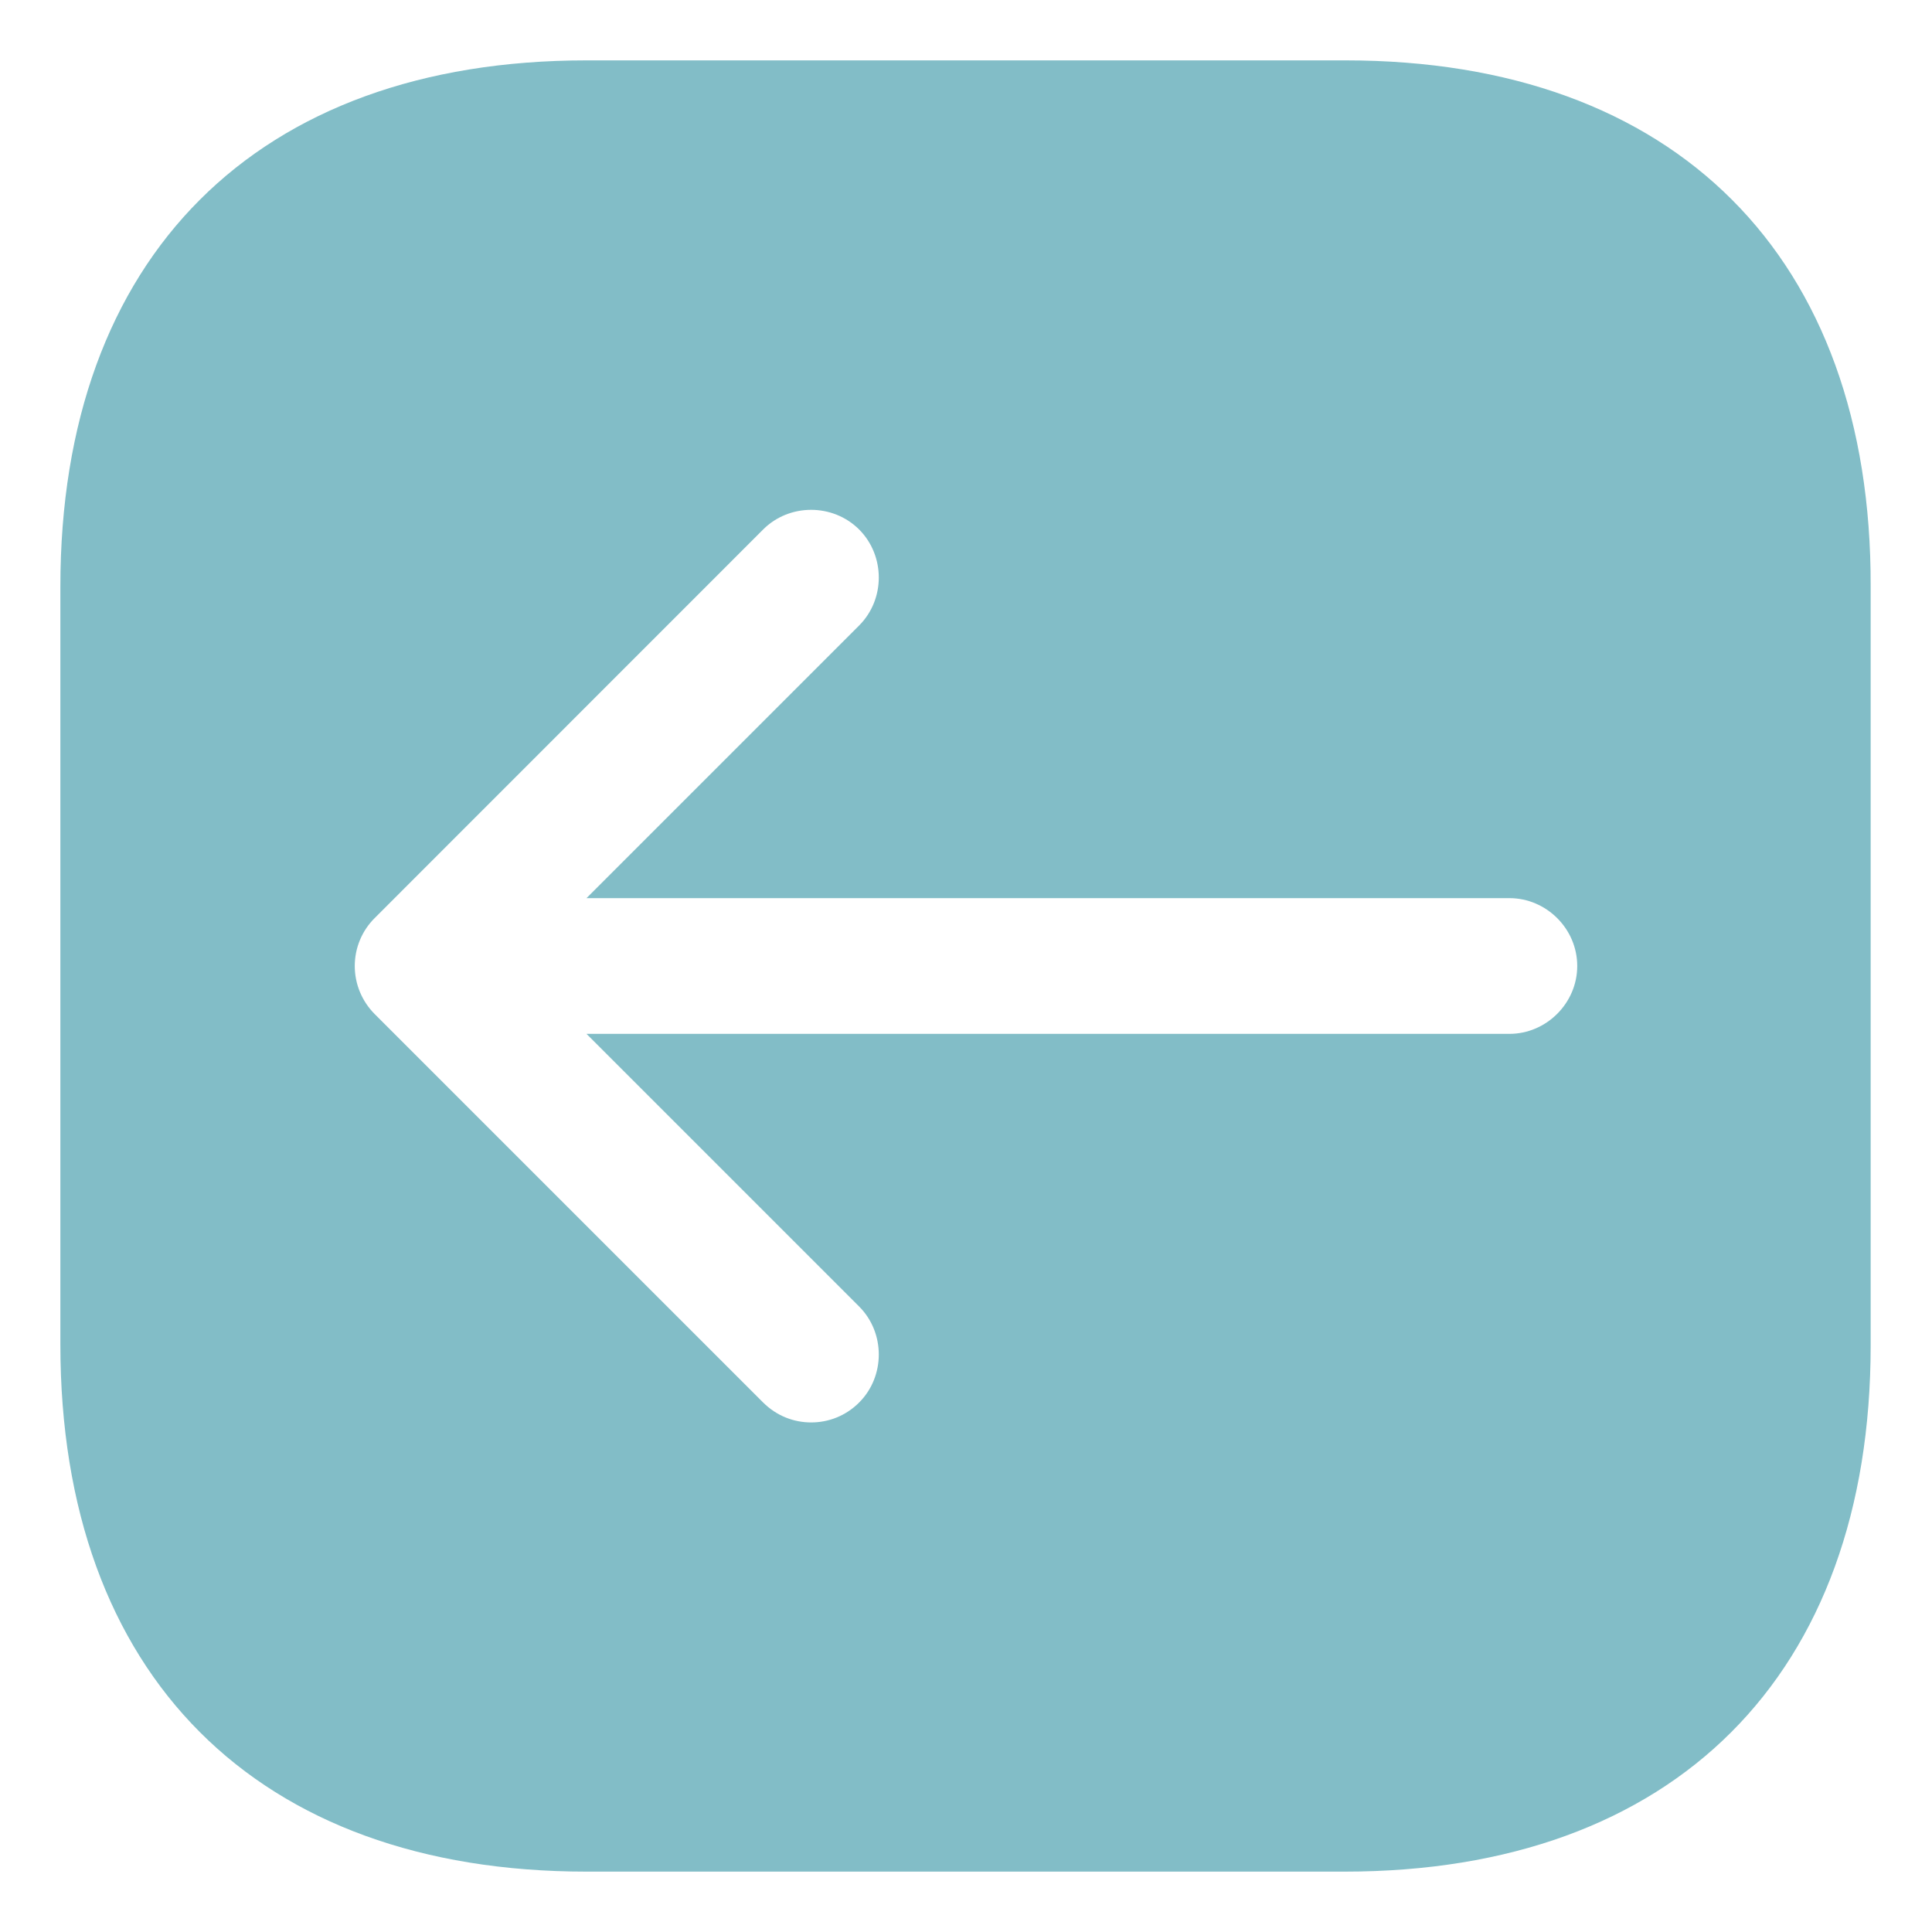 <svg width="16" height="16" viewBox="0 0 16 16" fill="none" xmlns="http://www.w3.org/2000/svg">
<path d="M11.143 0.5H4.857C2.127 0.5 0.5 2.127 0.5 4.857V11.135C0.5 13.873 2.127 15.5 4.857 15.5H11.135C13.865 15.5 15.492 13.873 15.492 11.143V4.857C15.5 2.127 13.873 0.5 11.143 0.5ZM12.5 8.562H4.857L7.115 10.82C7.332 11.037 7.332 11.398 7.115 11.615C7.003 11.727 6.86 11.78 6.718 11.78C6.575 11.78 6.433 11.727 6.32 11.615L3.103 8.398C2.998 8.293 2.938 8.15 2.938 8C2.938 7.85 2.998 7.707 3.103 7.603L6.32 4.385C6.537 4.168 6.897 4.168 7.115 4.385C7.332 4.603 7.332 4.963 7.115 5.18L4.857 7.438H12.5C12.807 7.438 13.062 7.692 13.062 8C13.062 8.307 12.807 8.562 12.5 8.562Z" fill="#82BDC7"/>
</svg>
